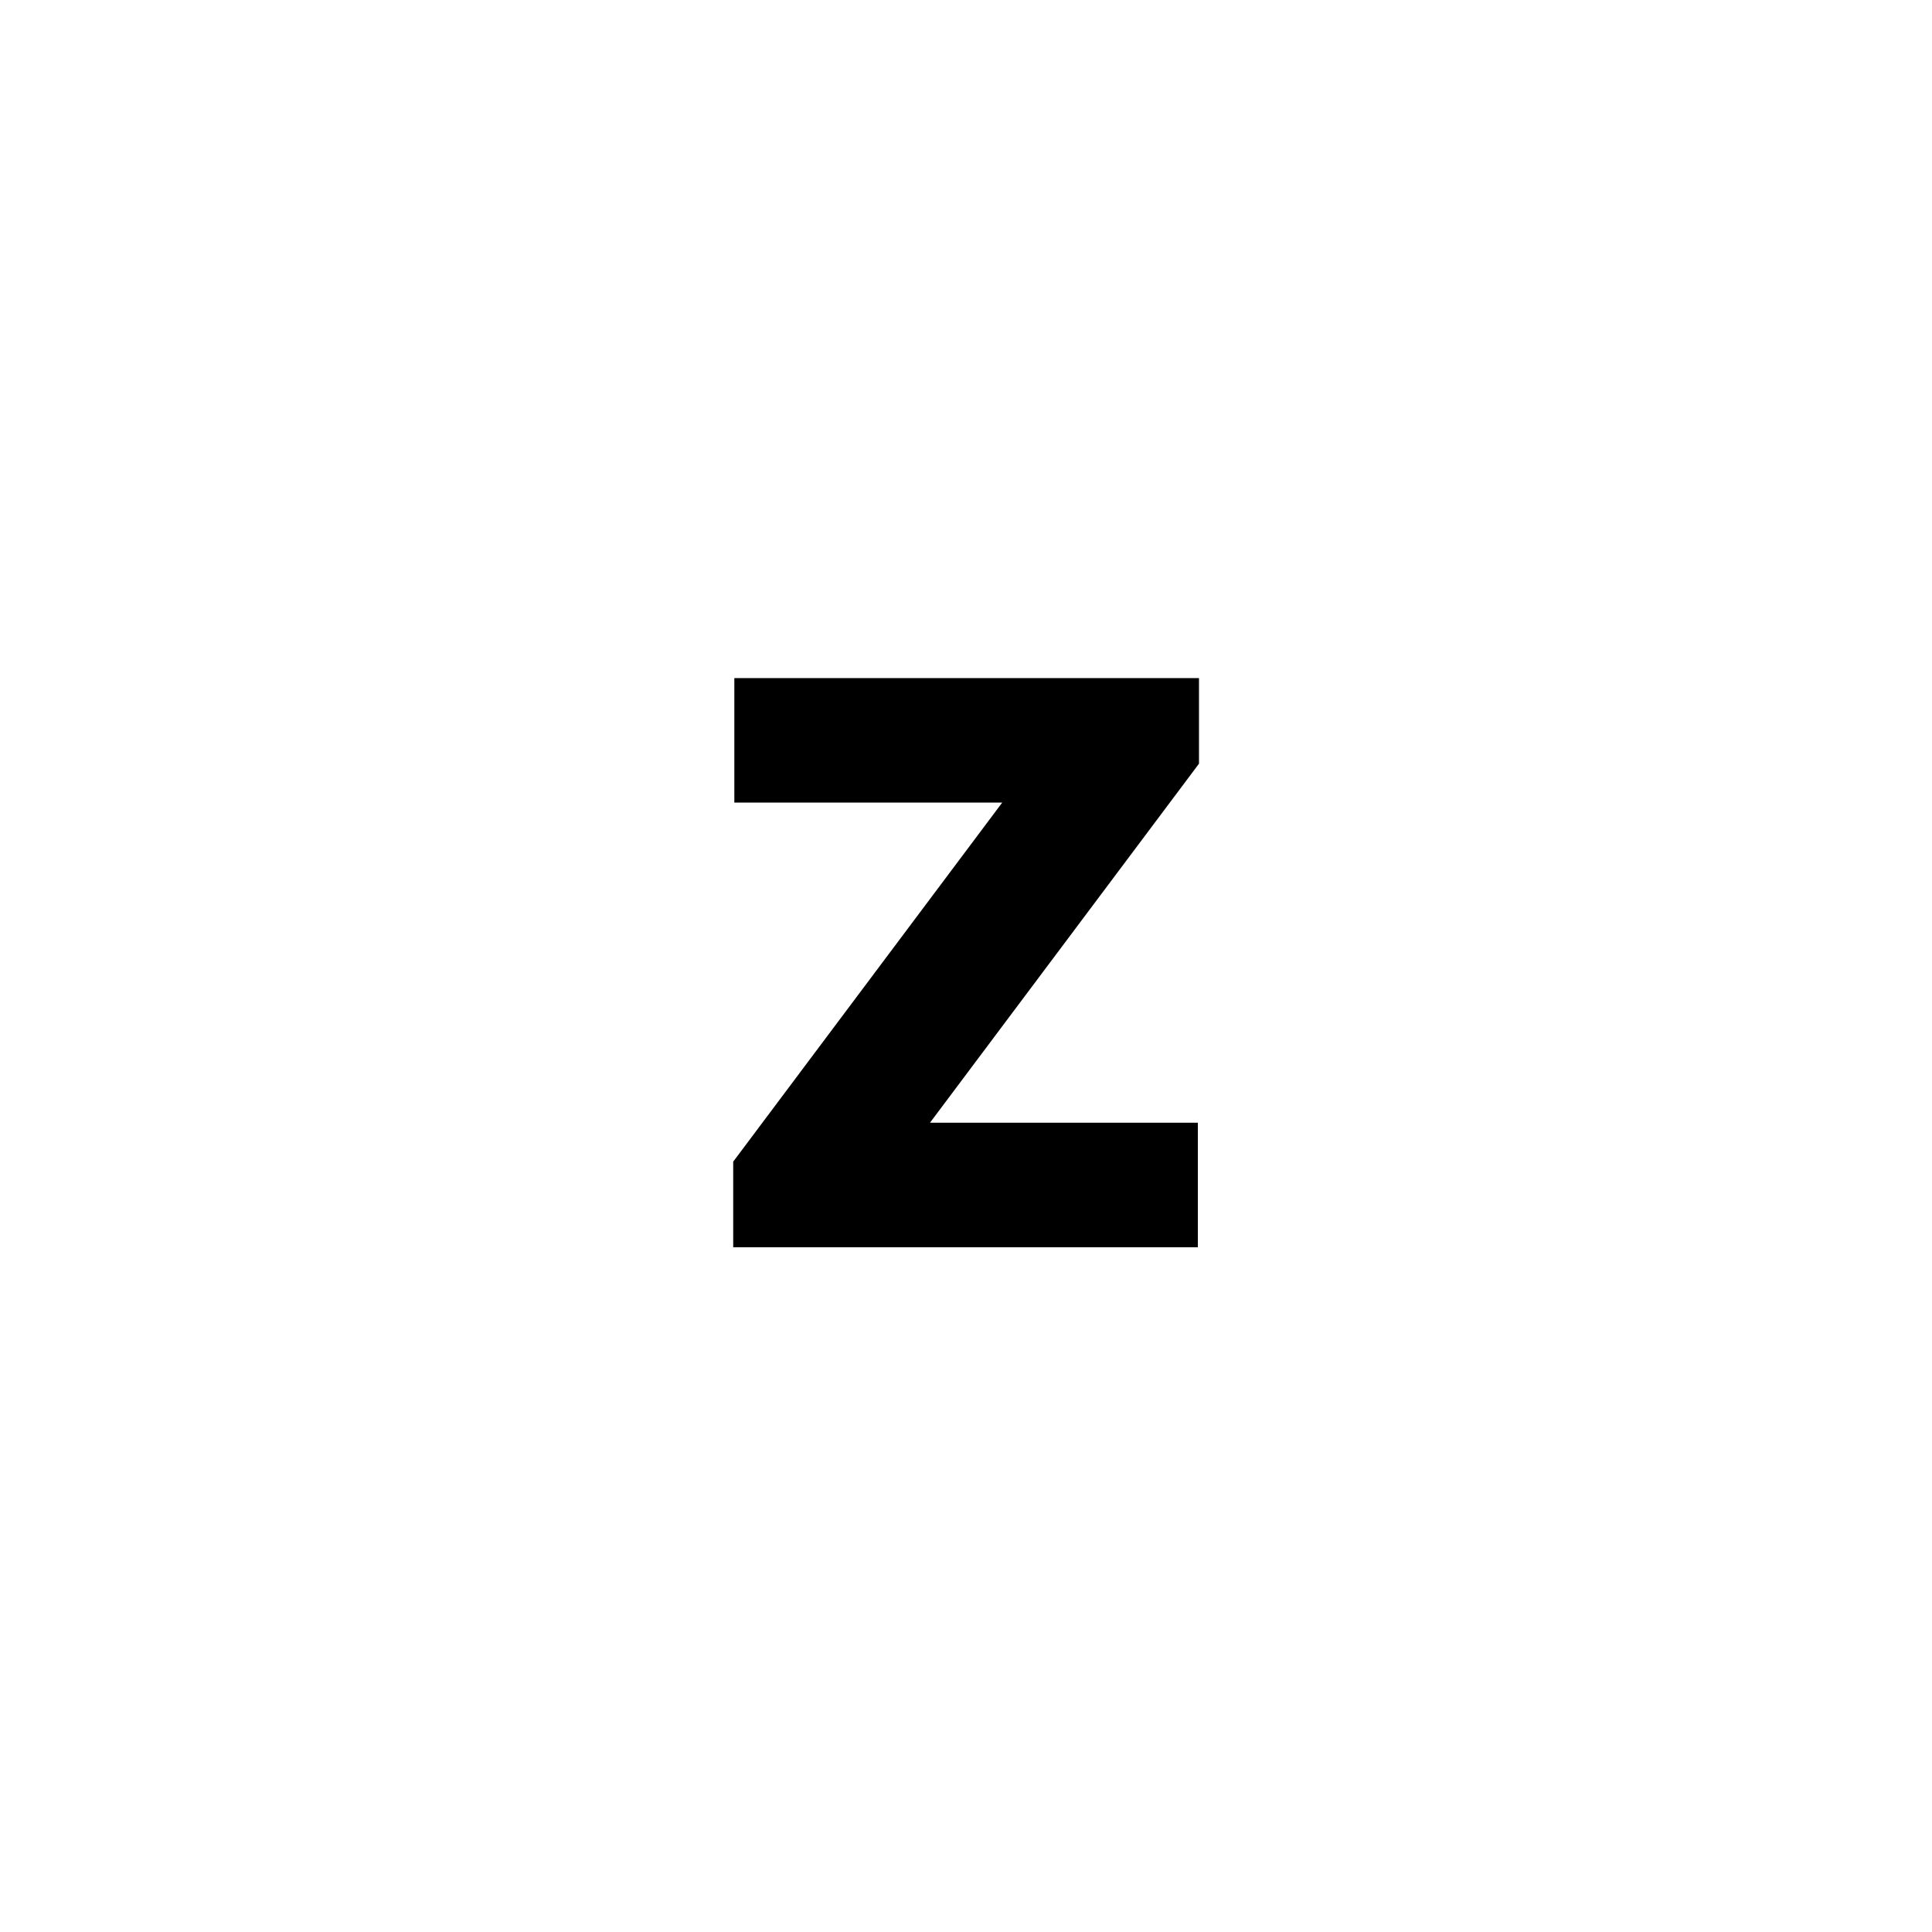 <?xml version="1.0" encoding="UTF-8"?> <svg xmlns="http://www.w3.org/2000/svg" width="79" height="79" viewBox="0 0 79 79" fill="none"> <rect width="79" height="79" fill="white"></rect> <path d="M29.981 51V47.5L40.981 32.818H30.027V27.727H49.027V31.227L38.027 45.909H48.981V51H29.981Z" fill="black"></path> </svg> 